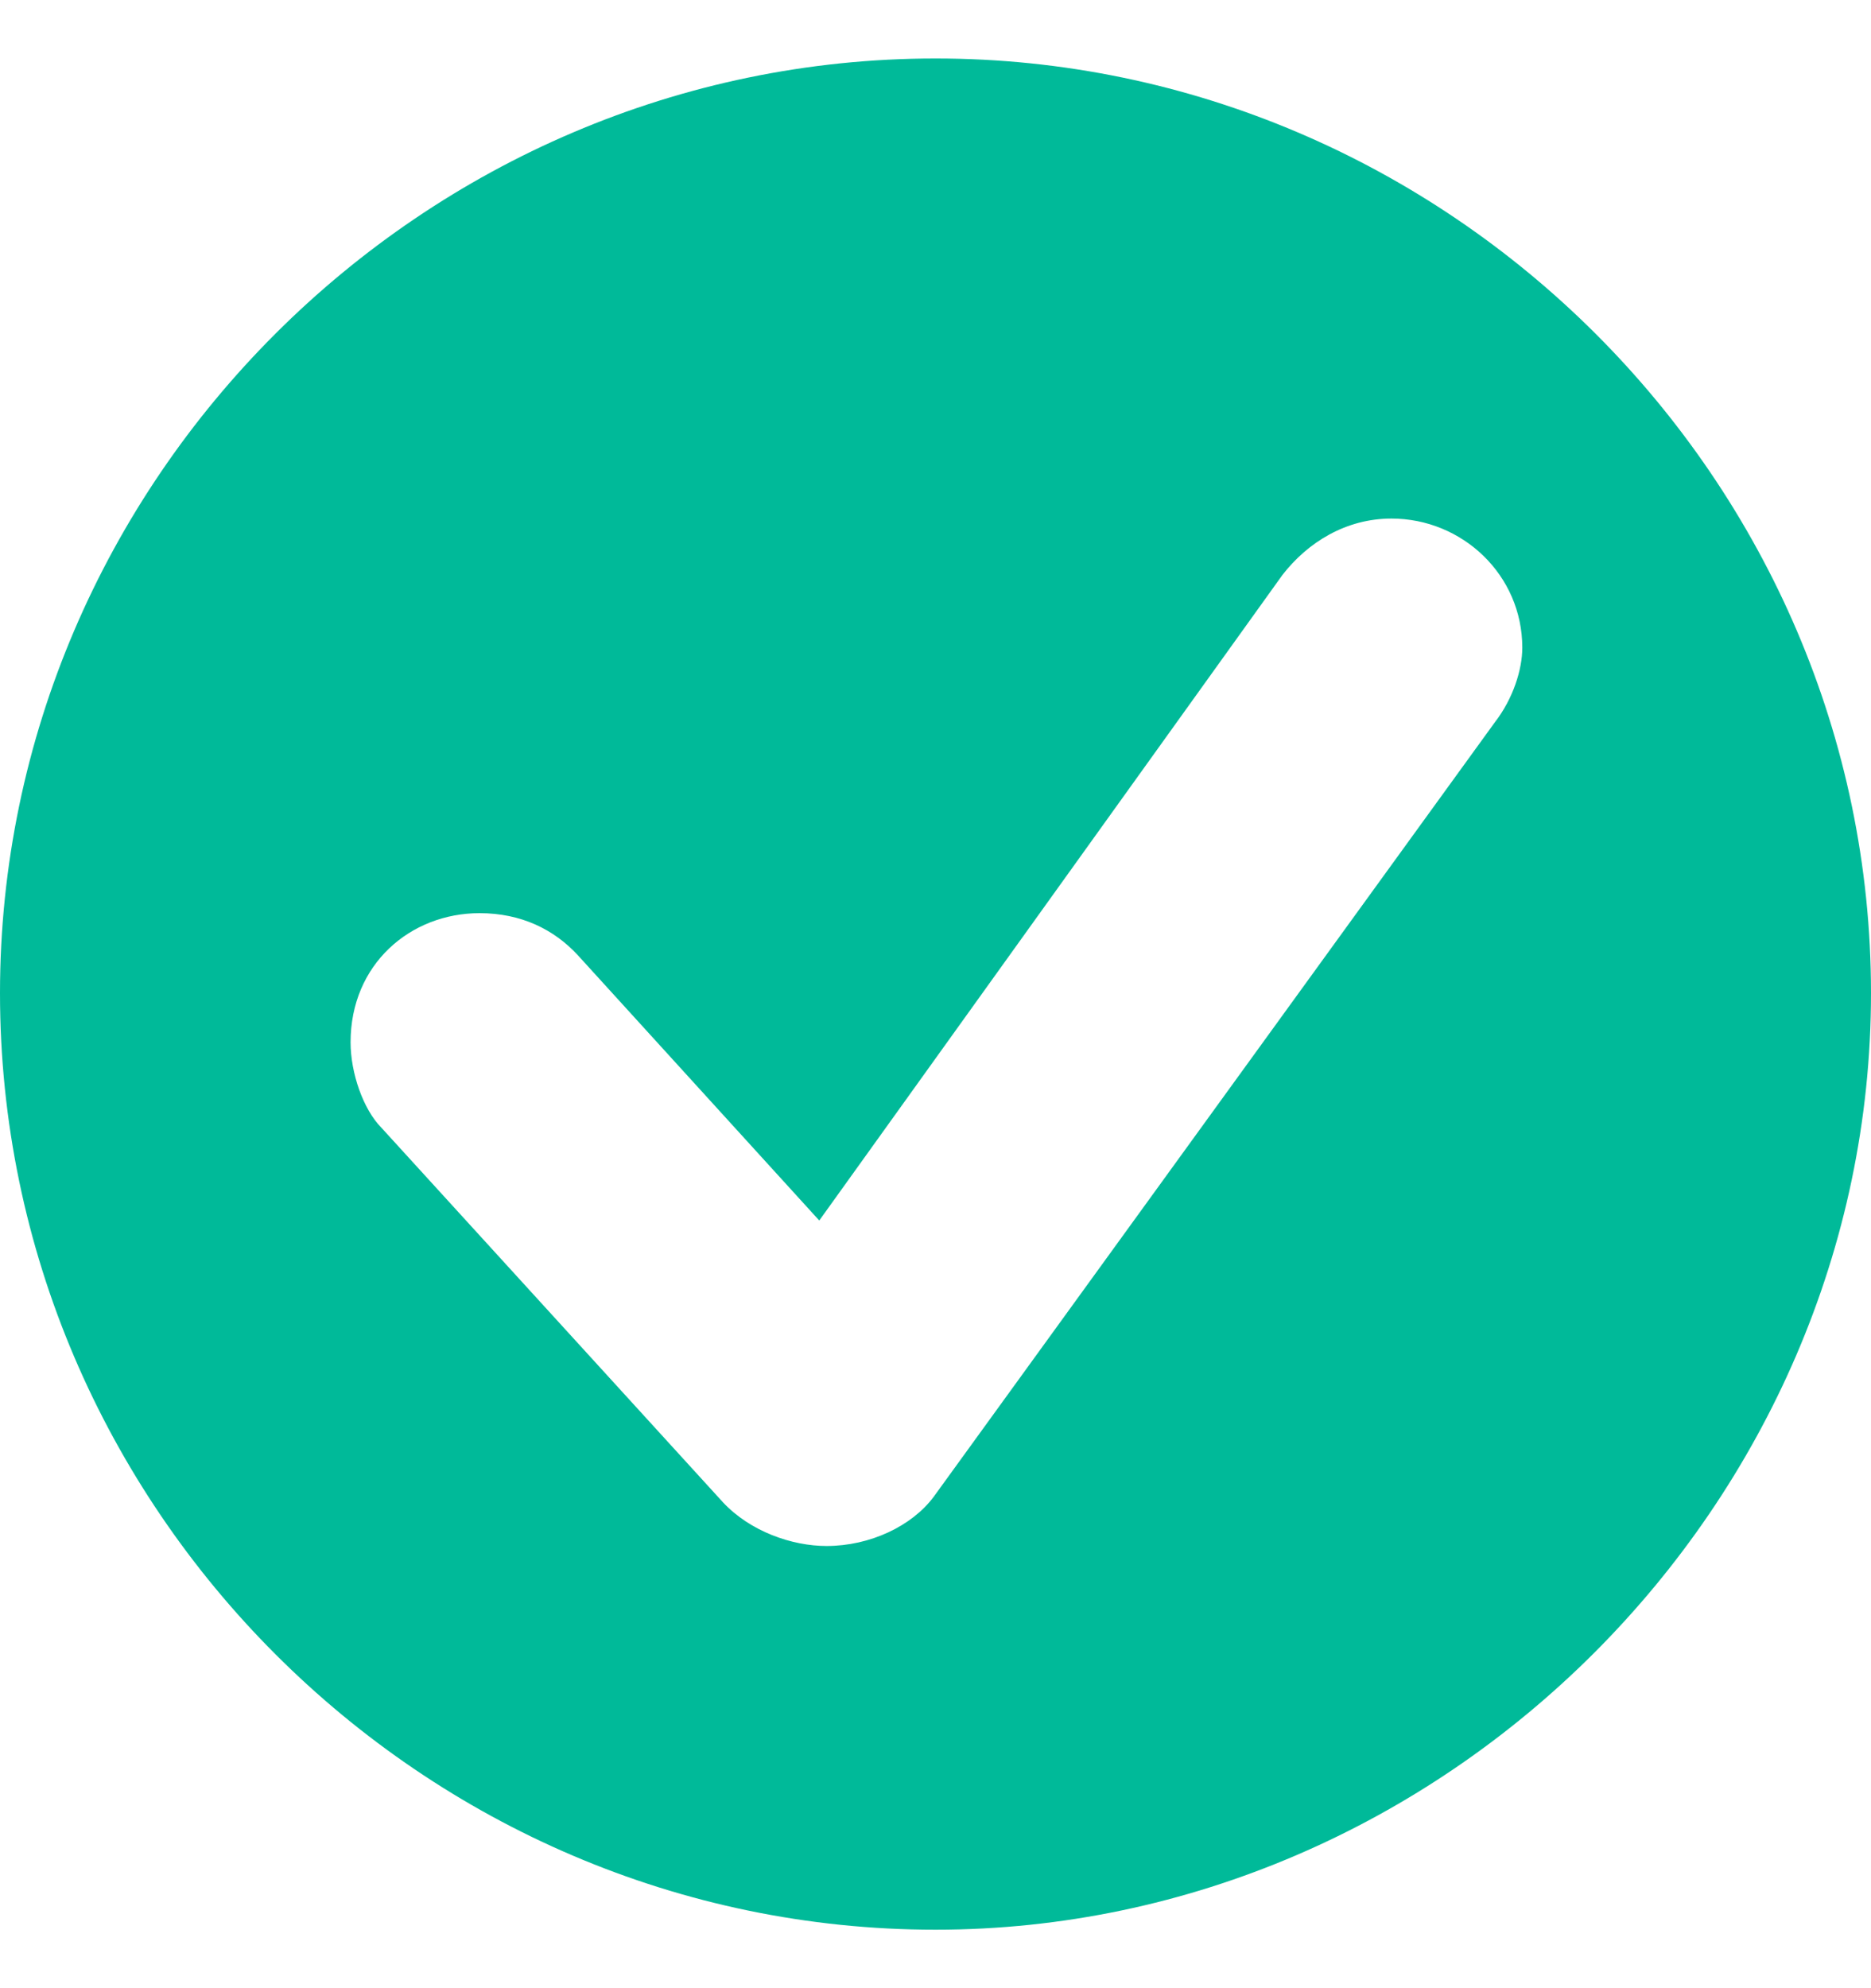 <svg width="16" height="17" viewBox="0 0 16 17" fill="none" xmlns="http://www.w3.org/2000/svg">
<path d="M8 16.5C12.35 16.5 16 12.861 16 8.492C16 4.107 12.381 0.5 8 0.5C3.619 0.5 0 4.107 0 8.492C0 12.893 3.619 16.5 8 16.5ZM7.068 13.219C6.773 13.219 6.416 13.095 6.183 12.846L3.262 9.643C3.107 9.487 2.998 9.176 2.998 8.912C2.998 8.243 3.511 7.808 4.101 7.808C4.458 7.808 4.738 7.948 4.94 8.166L7.006 10.436L10.967 4.916C11.184 4.636 11.511 4.434 11.899 4.434C12.505 4.434 13.018 4.916 13.018 5.538C13.018 5.724 12.94 5.973 12.784 6.175L7.984 12.799C7.798 13.048 7.441 13.219 7.068 13.219Z" fill="#00BA99"/>
</svg>
